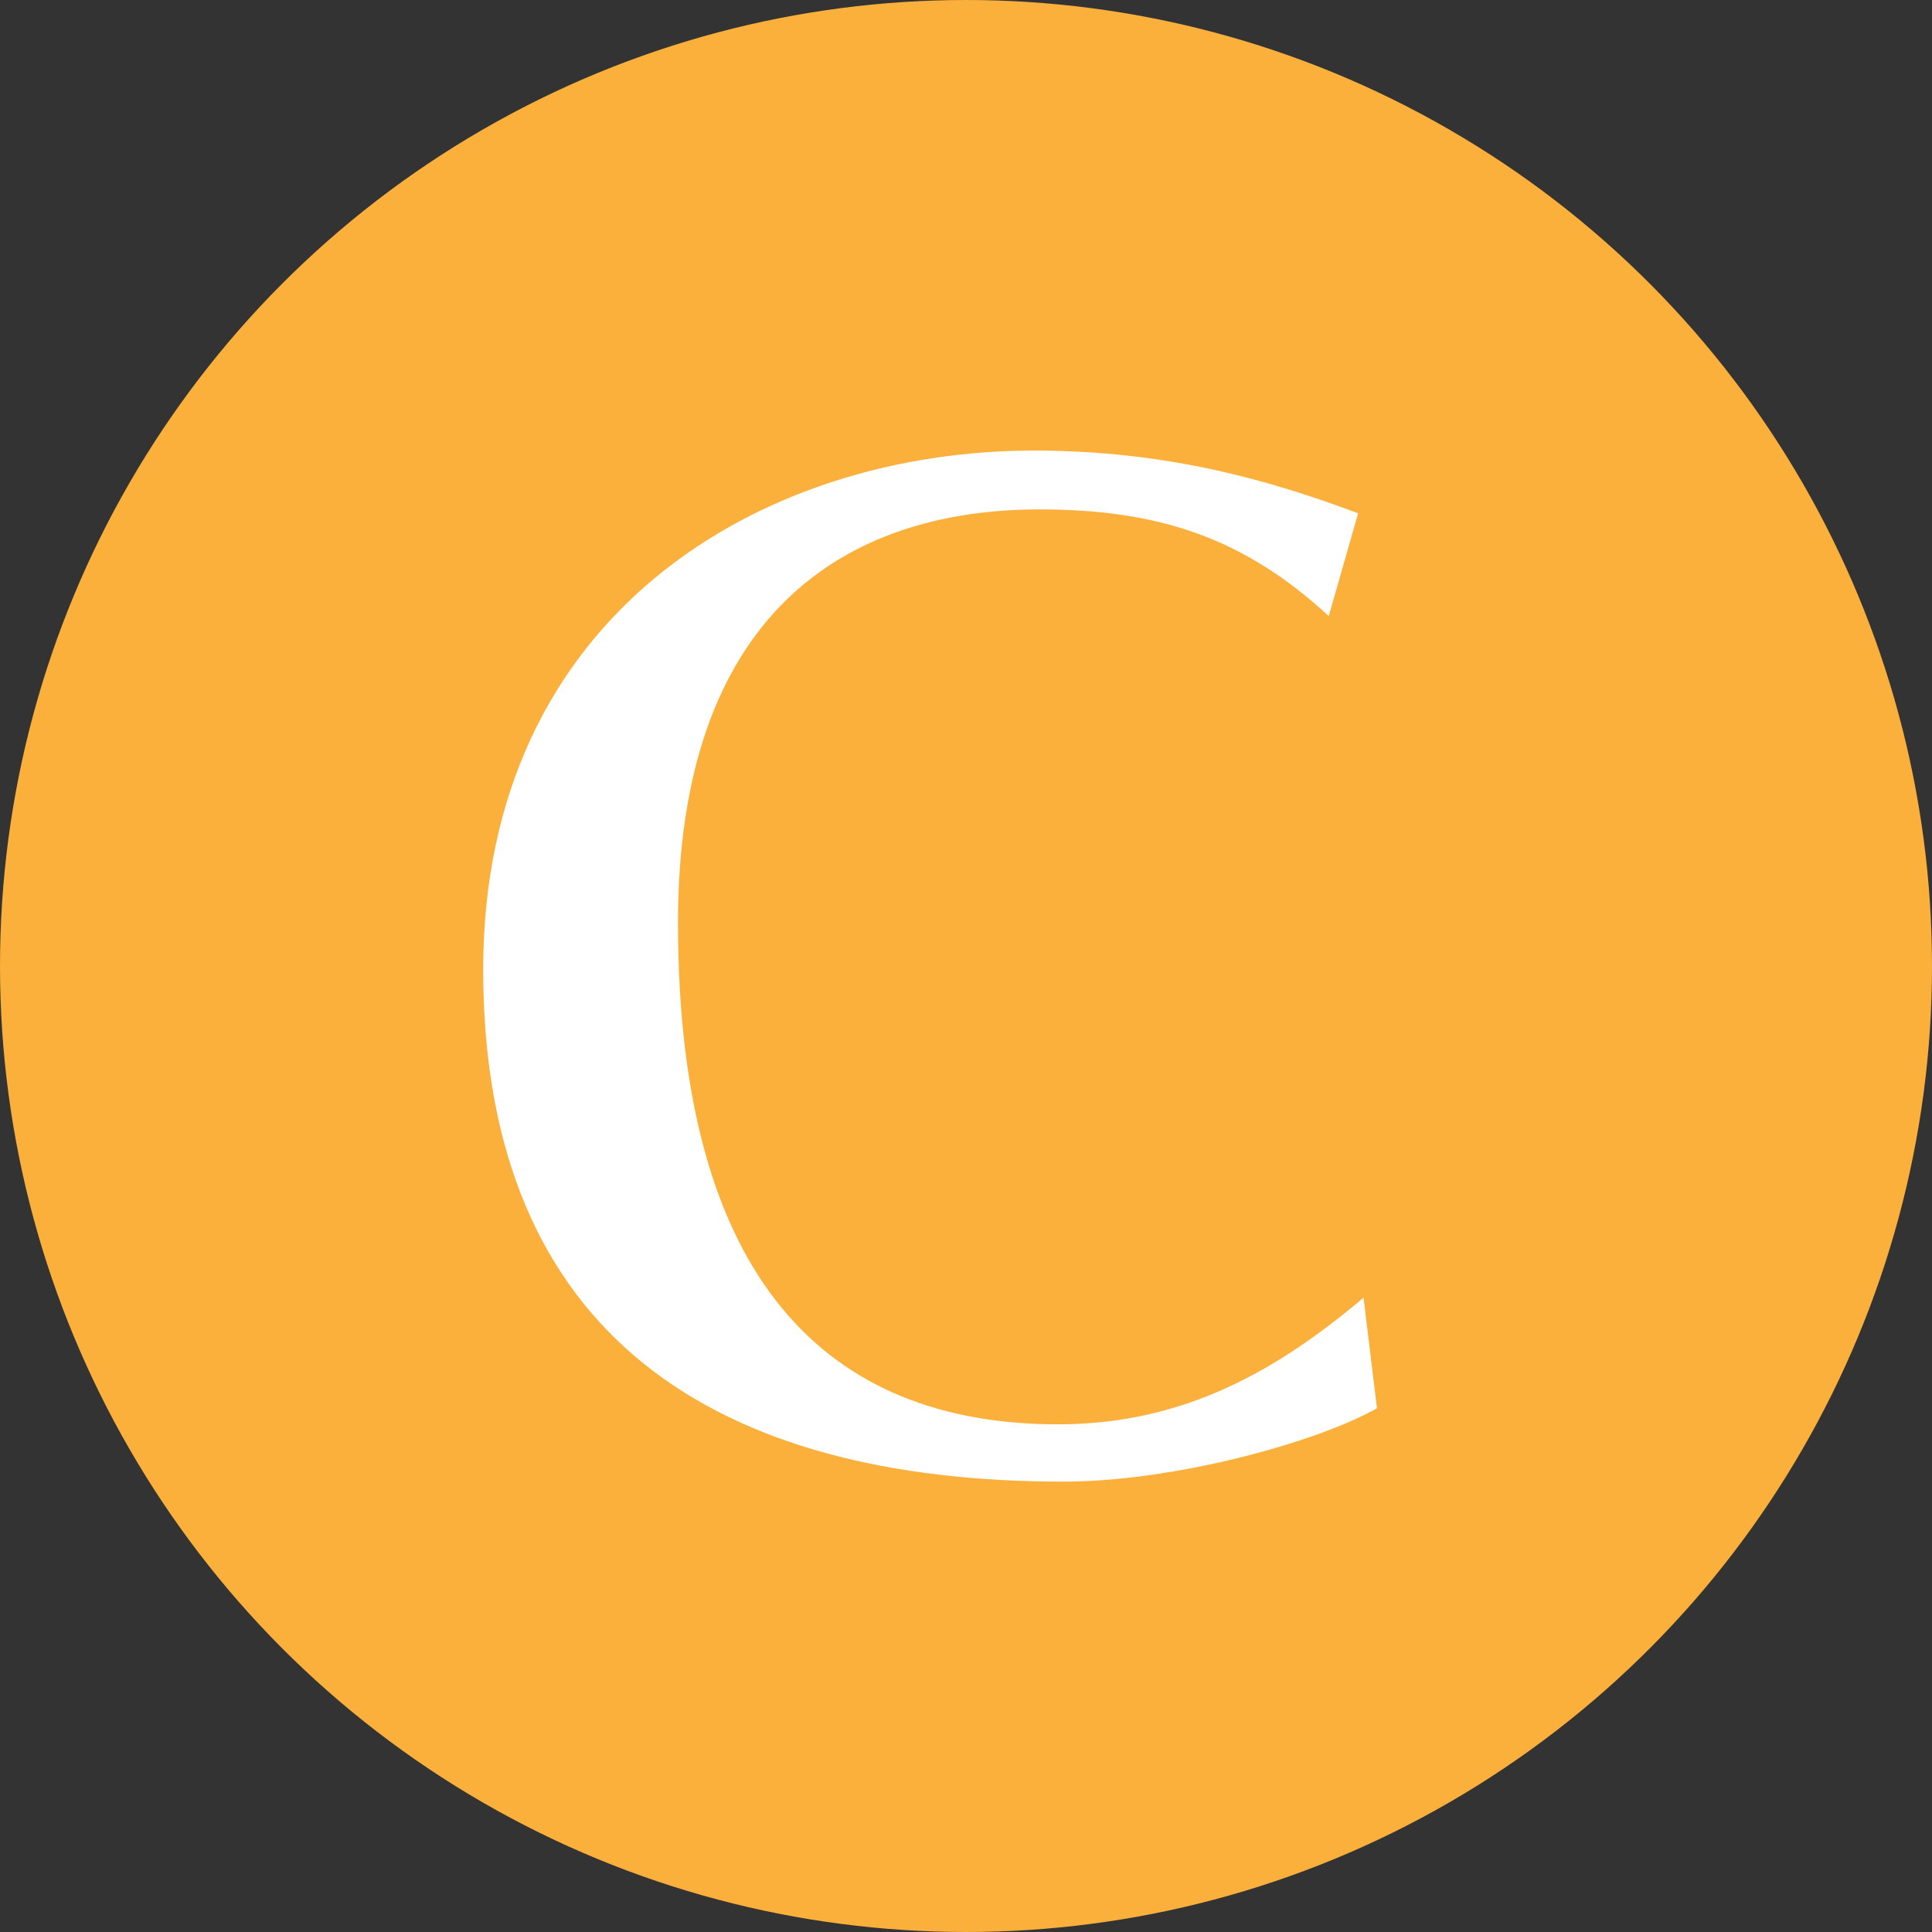 <?xml version="1.0" encoding="utf-8"?>
<!-- Generator: Adobe Illustrator 26.0.3, SVG Export Plug-In . SVG Version: 6.00 Build 0)  -->
<svg version="1.1" xmlns="http://www.w3.org/2000/svg" xmlns:xlink="http://www.w3.org/1999/xlink" x="0px" y="0px"
	 viewBox="0 0 99.48 99.48" style="enable-background:new 0 0 99.48 99.48;" xml:space="preserve">
<rect x="0" y="0" width="99.48" height="99.48" fill="#333333" stroke="none"/>
<style type="text/css">
	.st0{fill:#F7E8E8;}
	.st1{fill:#C15353;}
	.st2{fill:none;stroke:#EDBCBC;stroke-width:0.667;stroke-miterlimit:10;}
	.st3{fill:none;stroke:#EDBCBC;stroke-width:0.671;stroke-miterlimit:10;}
	.st4{fill:#FFFFFF;}
	.st5{fill:#FFFFFF;stroke:#C15353;stroke-width:4.042;stroke-miterlimit:10;}
	.st6{fill:#FFFFFF;stroke:#C15353;stroke-width:3.85;stroke-miterlimit:10;}
	.st7{fill:#FFFFFF;stroke:#42210B;stroke-width:3;stroke-linecap:round;stroke-linejoin:round;stroke-miterlimit:10;}
	.st8{fill:#FFFFFF;stroke:#42210B;stroke-linecap:round;stroke-linejoin:round;stroke-miterlimit:10;}
	.st9{fill:#FFFFFF;stroke:#42210B;stroke-width:3;stroke-miterlimit:10;}
	.st10{fill:#42210B;}
	.st11{fill:#A82727;}
	.st12{fill:#FFFFFF;stroke:#C15353;stroke-width:3.205;stroke-miterlimit:10;}
	.st13{fill:#FFFFFF;stroke:#C15353;stroke-width:2.295;stroke-miterlimit:10;}
	.st14{fill:#FFFFFF;stroke:#A82727;stroke-width:5;stroke-miterlimit:10;}
	.st15{fill:#6399B7;}
	.st16{fill:#E880CD;}
	.st17{fill:#FBB03B;}
	.st18{fill:#29ABE2;}
	.st19{fill:#22B573;}
	.st20{fill:#FFFFFF;stroke:#A82727;stroke-width:3.529;stroke-miterlimit:10;}
</style>
<g id="レイヤー_1">
</g>
<g id="レイヤー_3">
</g>
<g id="レイヤー_2">
	<g>
		<circle class="st17" cx="49.74" cy="49.74" r="49.74"/>
		<g>
			<path class="st4" d="M70.9,72.51c-3.16,1.79-10.51,3.78-16.14,3.78c-17.72,0-29.88-7.35-29.88-26.37
				c0-18.27,14.29-26.72,28.36-26.72c6.94,0,12.29,1.58,16.69,3.23l-1.51,5.29c-4.4-4.05-8.79-5.49-14.9-5.49
				c-10.1,0-18.61,5.49-18.61,21.29c0,18.4,7.69,25.82,19.57,25.82c6.52,0,11.33-2.81,15.73-6.52L70.9,72.51z"/>
		</g>
	</g>
</g>
</svg>
